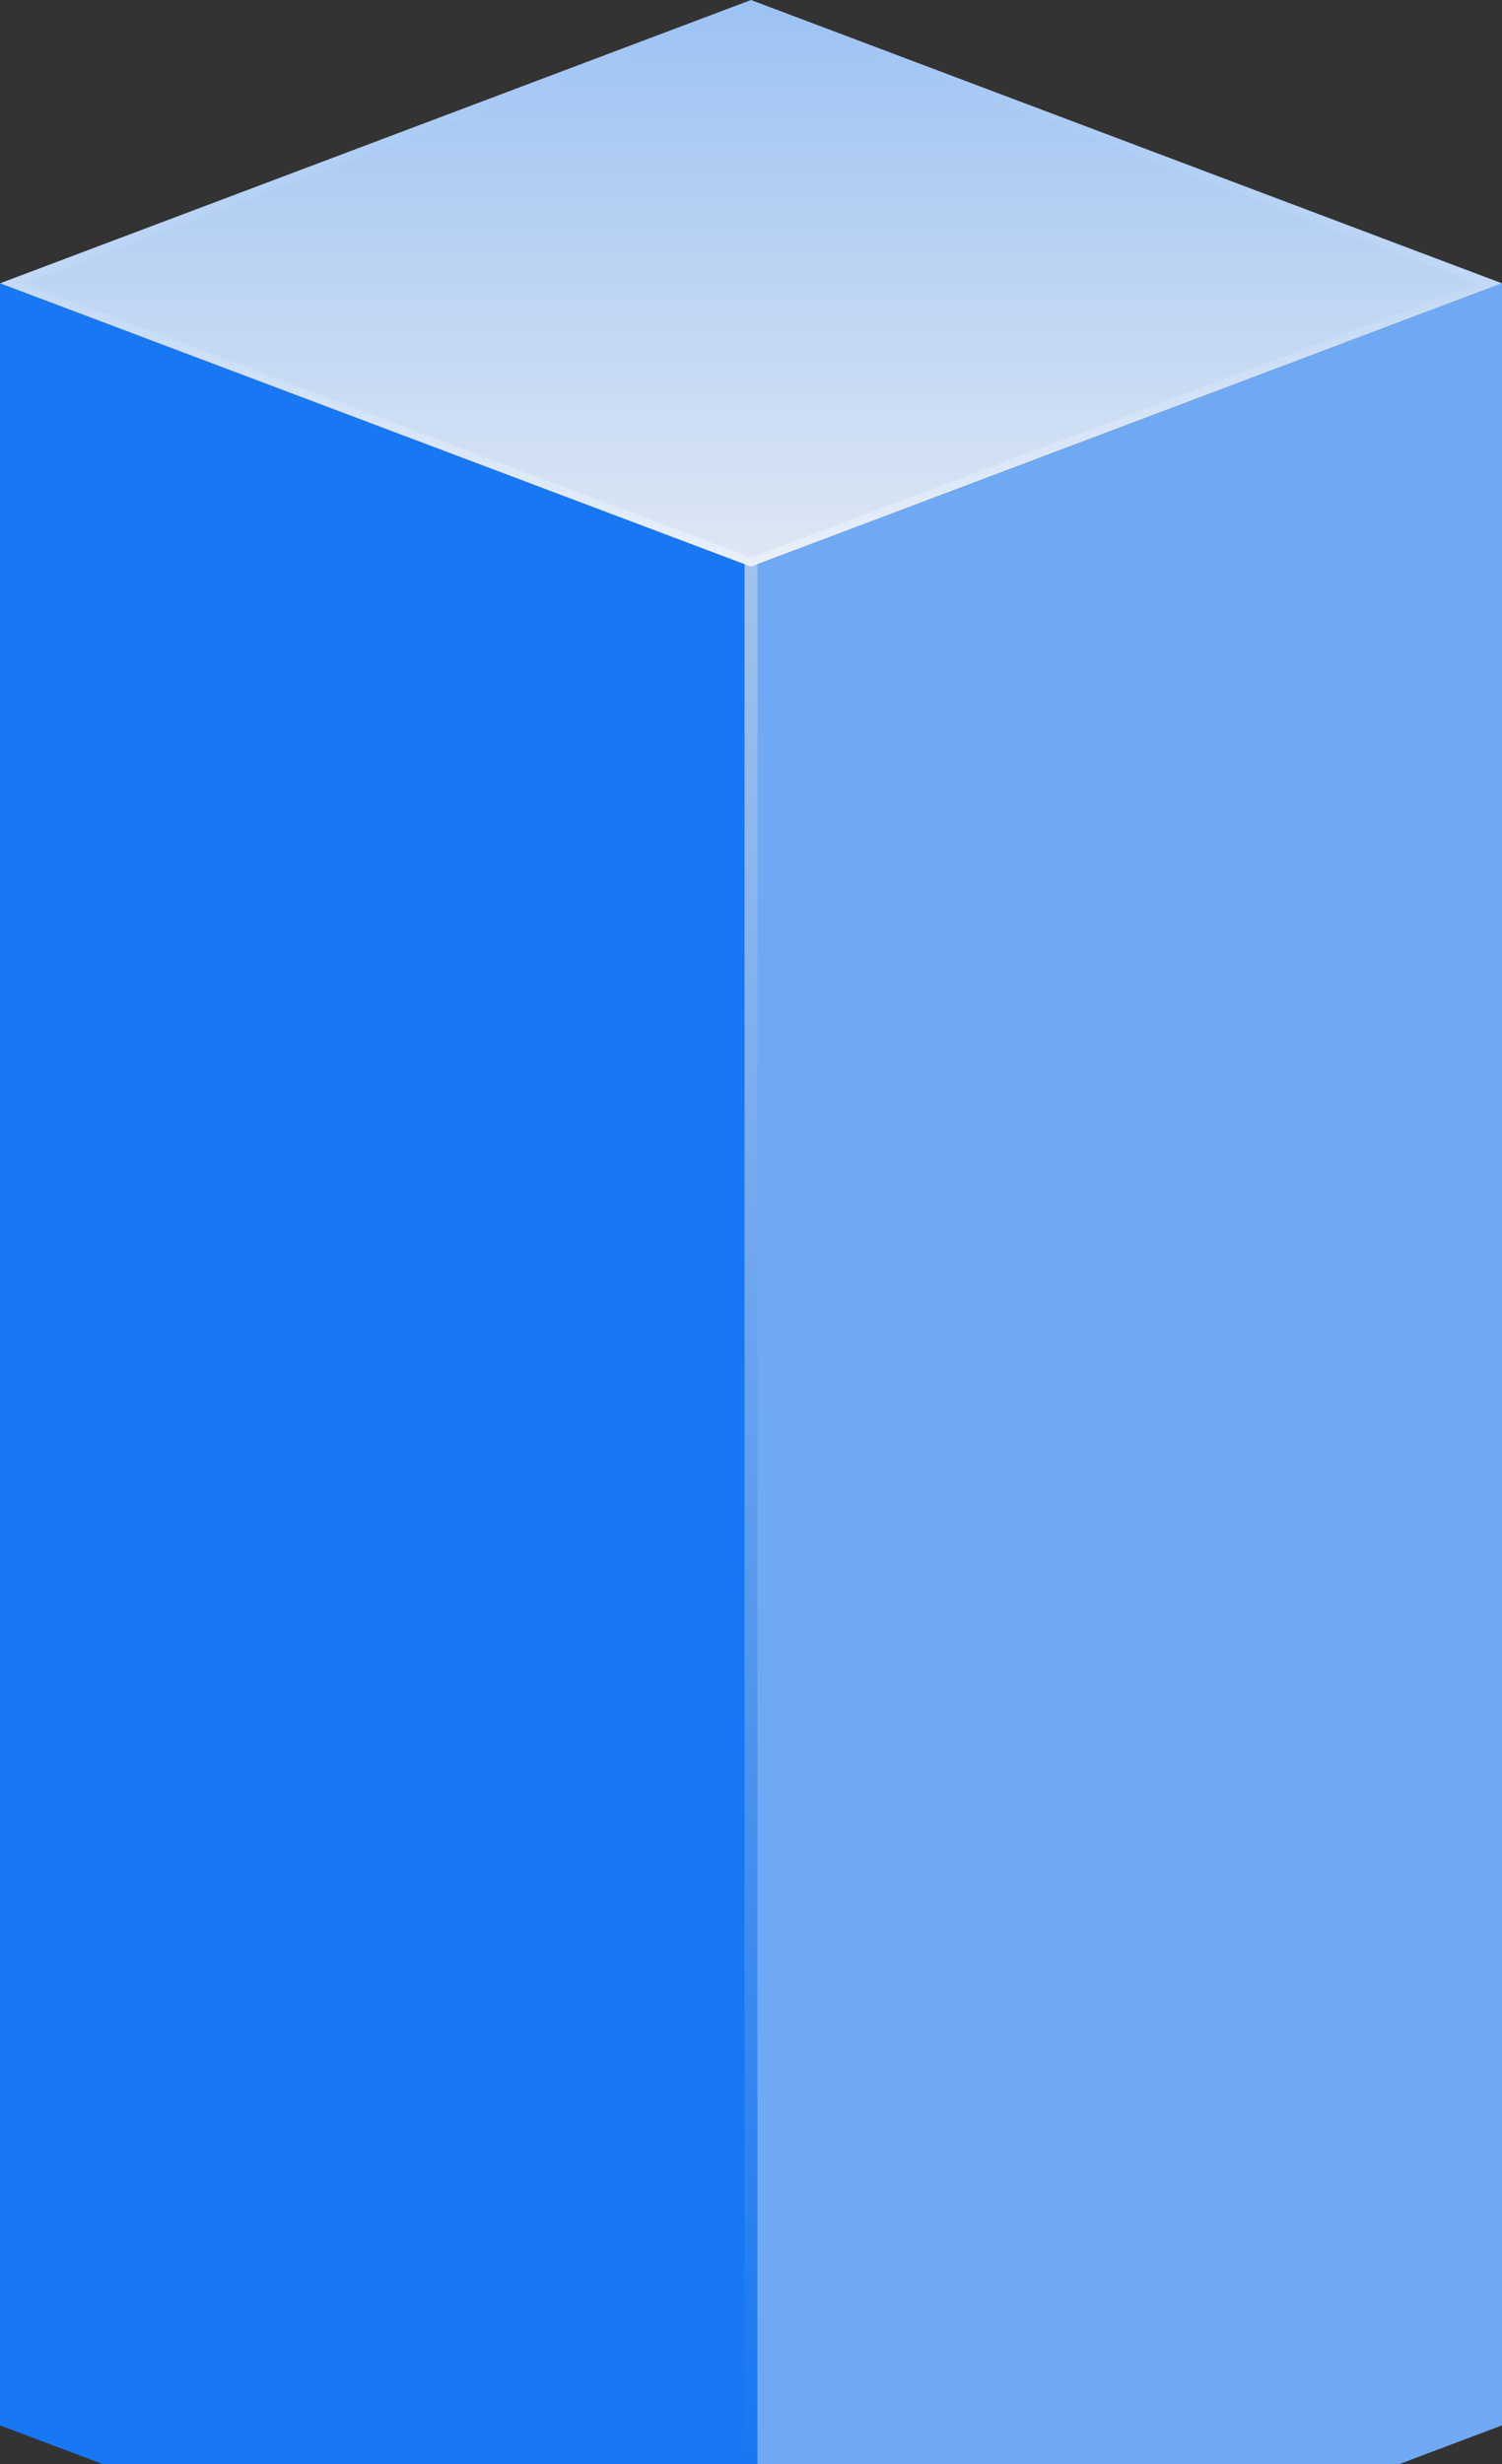 <svg width="350" height="574" viewBox="0 0 350 574" fill="none" xmlns="http://www.w3.org/2000/svg"><rect x="0" y="0" width="350" height="574" fill="#333333" stroke="none"/><path d="M0 565V66l175 66v499z" fill="#1877F2"/><path d="M350 565V66l-175 66v499z" fill="#70A9F3"/><path d="M175 131v443" stroke="url(#a)" stroke-width="3" stroke-linecap="round"/><path d="M175 130.931 2.834 66 175 1.069 347.166 66z" fill="url(#b)" stroke="url(#c)" stroke-width="2"/><defs><linearGradient id="a" x1="175.5" y1="131" x2="175.5" y2="574" gradientUnits="userSpaceOnUse"><stop stop-color="#A2C2EC"/><stop offset="1" stop-color="#1877F2"/></linearGradient><linearGradient id="b" x1="175" y1="0" x2="175" y2="132" gradientUnits="userSpaceOnUse"><stop stop-color="#9CC2F3"/><stop offset="1" stop-color="#DEE7F4"/></linearGradient><linearGradient id="c" x1="175" y1="0" x2="175" y2="132" gradientUnits="userSpaceOnUse"><stop stop-color="#9CC2F3"/><stop offset="1" stop-color="#E9F0F9"/></linearGradient></defs></svg>